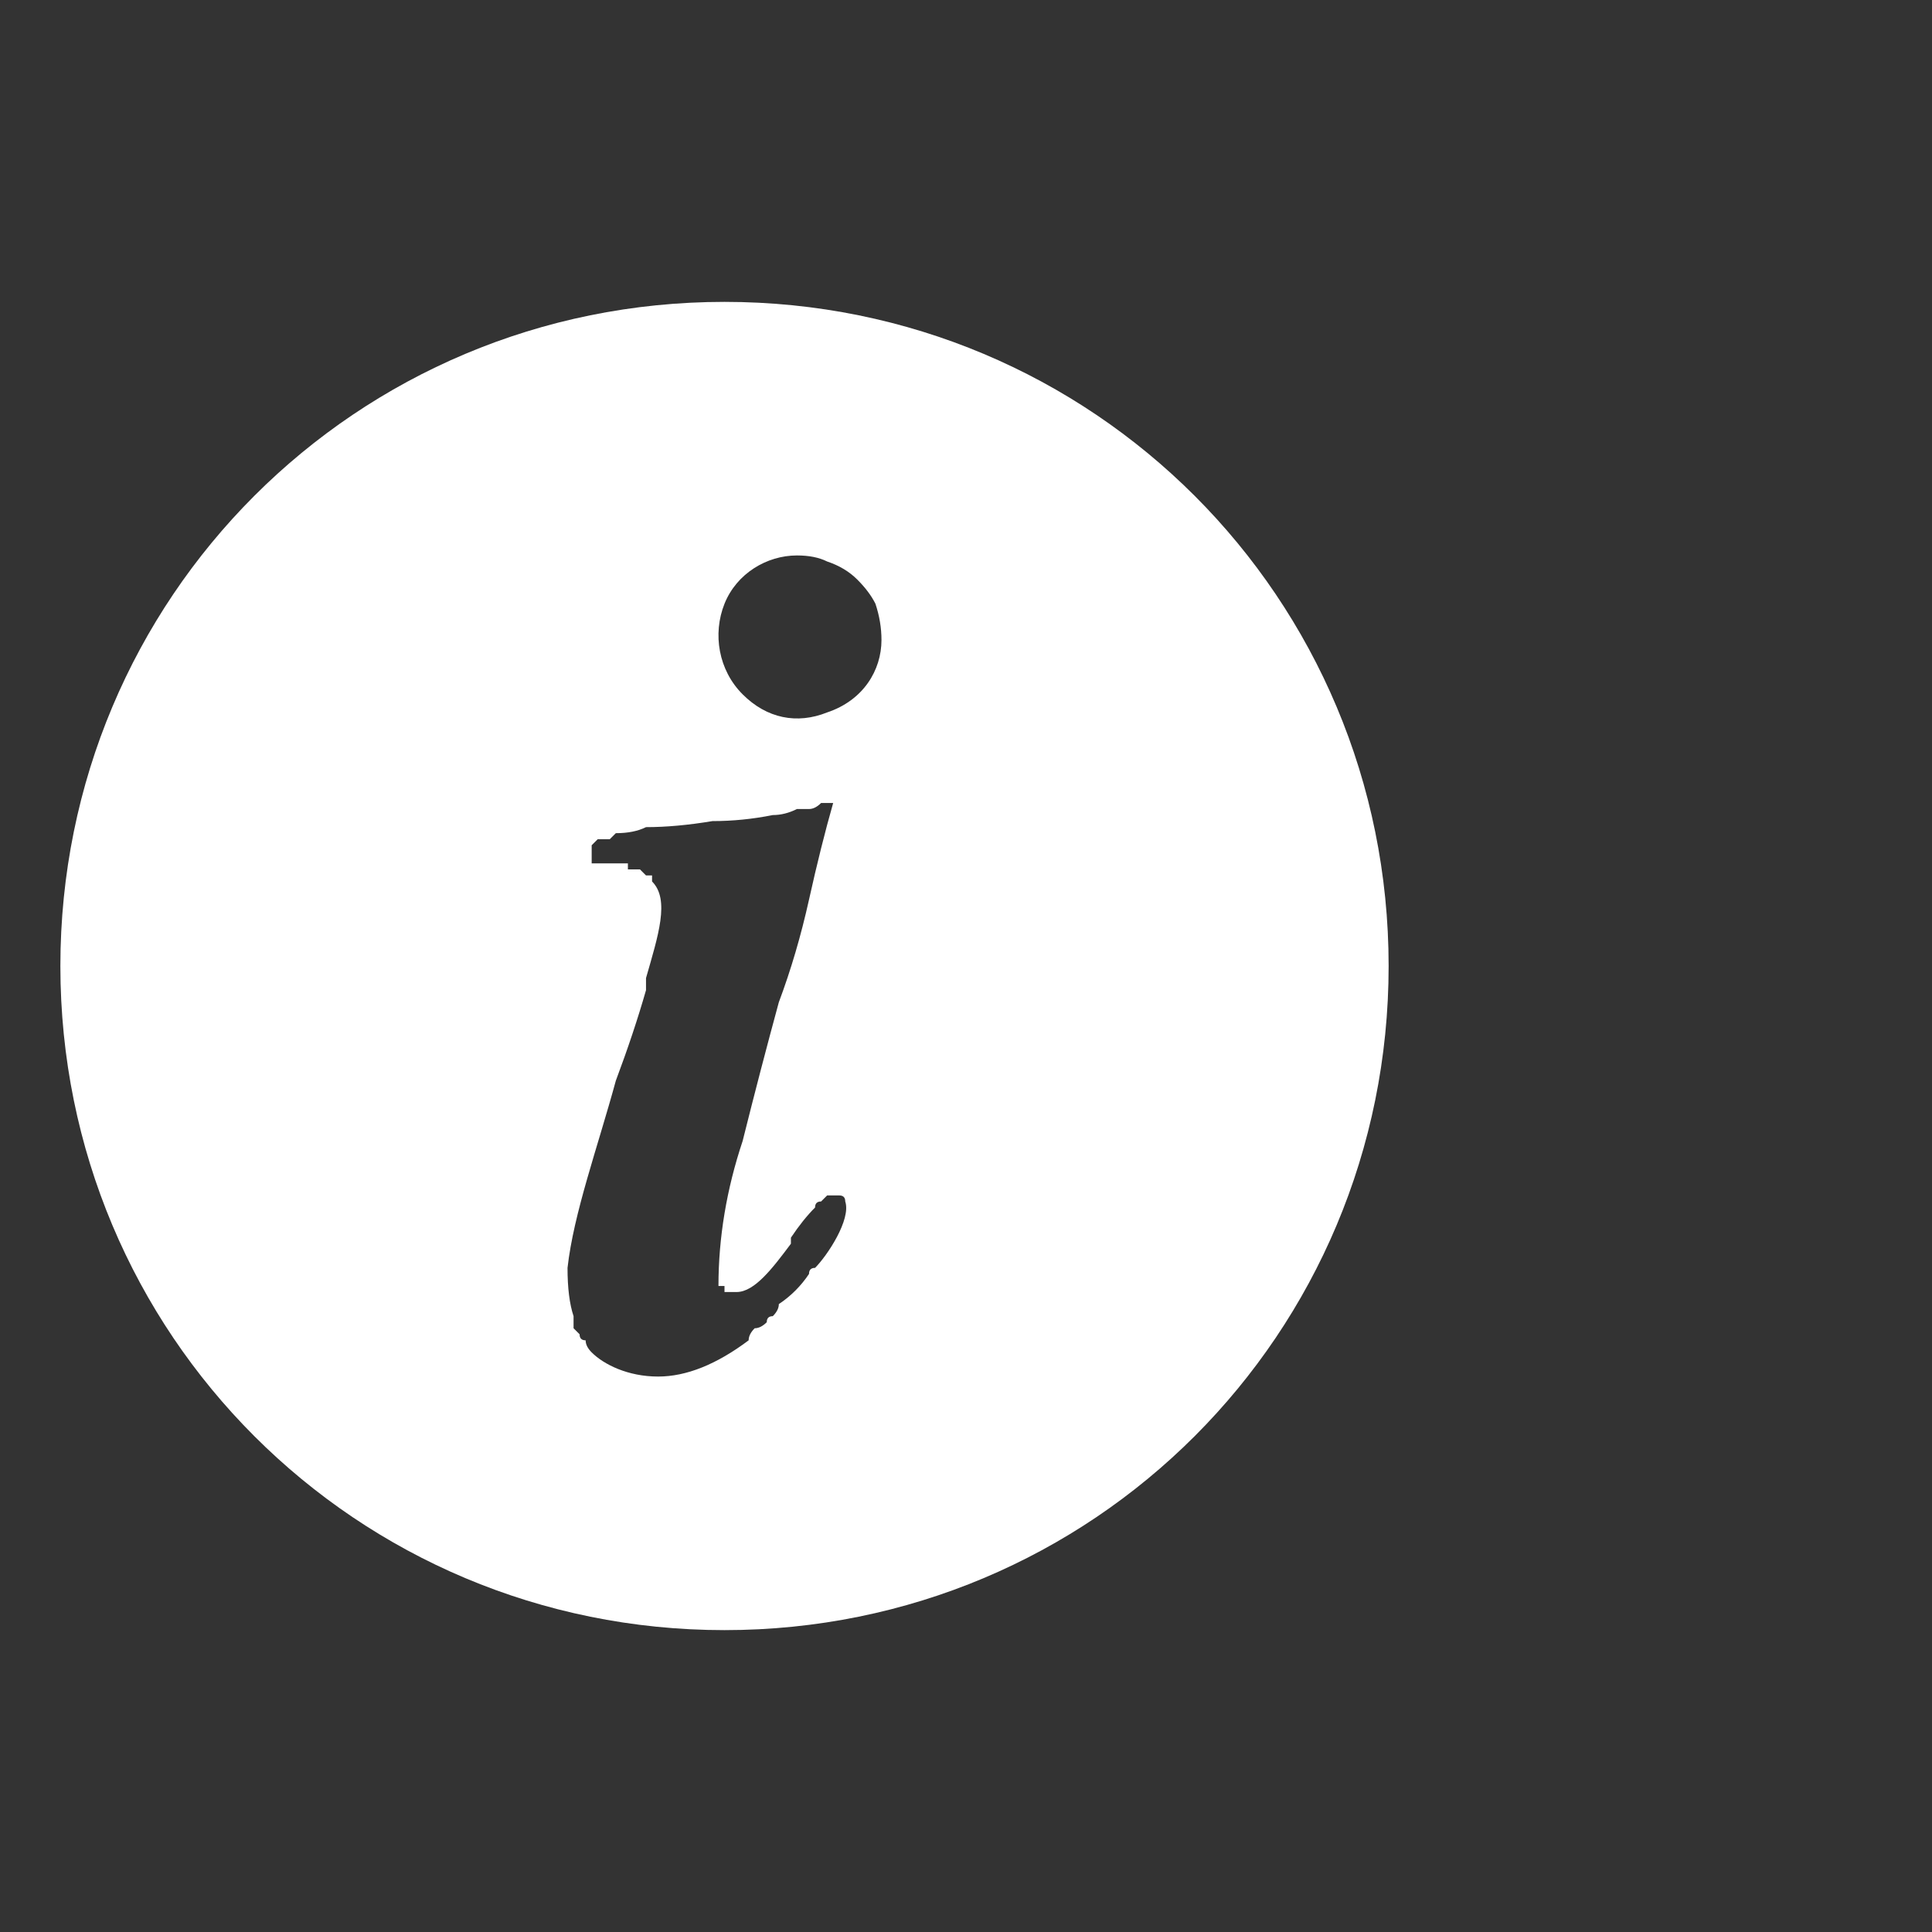<svg version="1.2" xmlns="http://www.w3.org/2000/svg" viewBox="0 0 32 32" width="32" height="32"><rect x="0" y="0" width="32" height="32" fill="#333333" stroke="none"/><style>.a{fill:#fff}</style><path fill-rule="evenodd" class="a" d="m12 27c-6.1 0-11-4.9-11-11 0-6.1 4.9-11 11-11 6.1 0 11 4.9 11 11 0 6.1-4.9 11-11 11zm-2.1-12.7q0 0 0.1 0 0 0 0.1 0 0 0 0 0 0.1 0 0.1 0 0.1 0 0.1 0 0 0 0.1 0 0 0.1 0 0.1 0.1 0 0.1 0 0 0 0.1 0 0 0 0 0 0 0 0.1 0.1 0 0 0 0 0 0 0 0 0.1 0 0.1 0 0 0.1 0 0.1 0 0 0 0c0.3 0.3 0.1 0.9-0.1 1.6q0 0.1 0 0.2-0.2 0.7-0.5 1.5c-0.3 1.1-0.7 2.2-0.8 3.1q0 0.5 0.1 0.8 0 0.1 0 0.2 0 0 0.1 0.1 0 0.1 0.1 0.1 0 0.1 0.1 0.2c0.2 0.2 0.6 0.4 1.1 0.4q0.7 0 1.5-0.6 0-0.1 0.1-0.2 0.1 0 0.2-0.1 0-0.1 0.1-0.1 0.1-0.1 0.1-0.2 0.3-0.2 0.5-0.5 0-0.1 0.1-0.1c0.2-0.2 0.6-0.8 0.5-1.1q0-0.1-0.1-0.1-0.1 0-0.1 0 0 0 0 0 0 0 0 0 0 0 0 0 0 0 0 0-0.1 0-0.1 0 0 0 0 0 0 0-0.1 0.1 0 0 0 0 0 0 0 0-0.1 0-0.1 0.1 0 0 0 0-0.2 0.2-0.4 0.5 0 0 0 0.1c-0.3 0.4-0.6 0.8-0.9 0.8q-0.1 0-0.1 0 0 0 0 0 0 0-0.1 0 0-0.1 0-0.1 0 0 0 0-0.1 0-0.1 0 0 0 0 0 0 0 0 0 0 0 0 0 0-0.6 0.1-1.2 0.1-0.6 0.3-1.2 0.3-1.2 0.6-2.3 0.3-0.8 0.5-1.7 0.2-0.9 0.4-1.6h-0.1q-0.1 0-0.1 0-0.1 0.1-0.2 0.1 0 0-0.1 0 0 0-0.1 0-0.2 0.1-0.4 0.1-0.5 0.1-1 0.1-0.6 0.1-1.1 0.1-0.2 0.1-0.5 0.1 0 0-0.1 0.1 0 0-0.1 0 0 0-0.1 0 0 0-0.1 0.1v0.3q0 0 0.1 0zm3.3-5.1c-0.5 0-1 0.3-1.2 0.8-0.2 0.5-0.1 1.1 0.3 1.5 0.4 0.4 0.9 0.5 1.4 0.3 0.6-0.2 0.9-0.7 0.9-1.2q0-0.3-0.1-0.6-0.1-0.2-0.3-0.4-0.2-0.2-0.5-0.3-0.2-0.1-0.5-0.1z"/></svg>